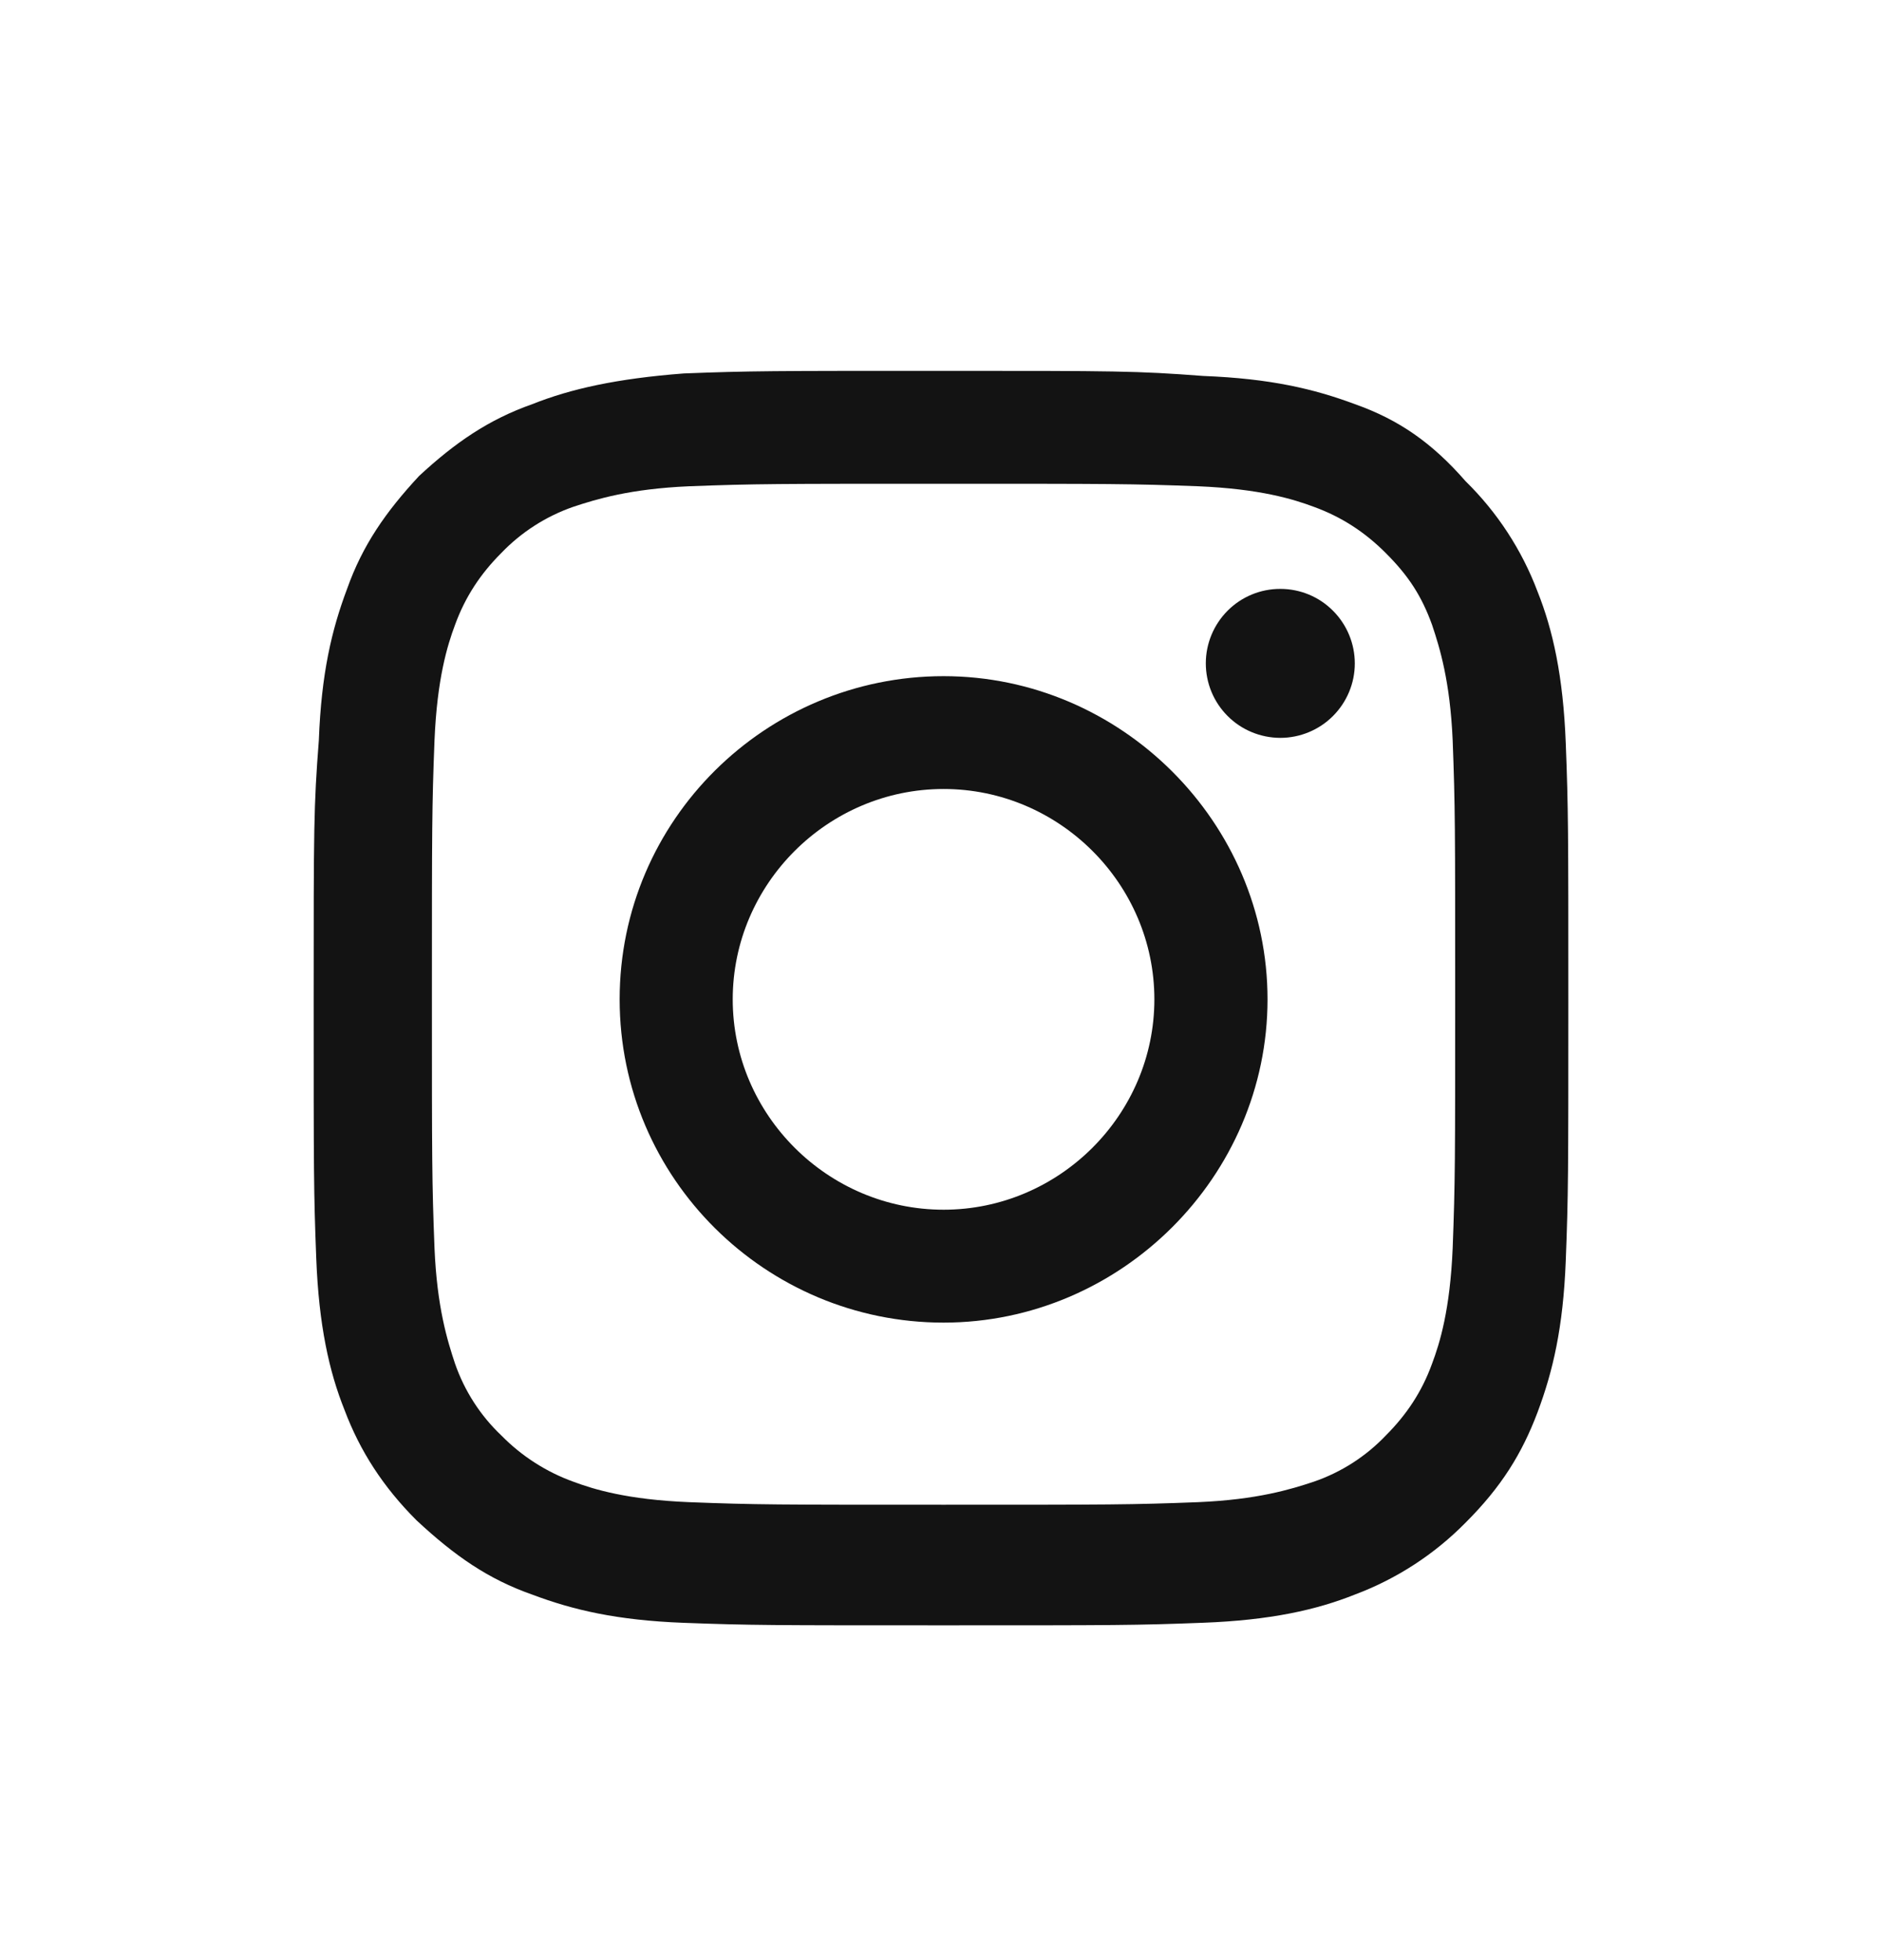 <svg width="24" height="25" viewBox="0 0 24 25" fill="none" xmlns="http://www.w3.org/2000/svg">
<path d="M12.033 8.624C9.771 8.624 7.902 10.456 7.902 12.746C7.902 15.036 9.771 16.869 12.032 16.869C14.295 16.869 16.164 15.004 16.164 12.746C16.164 10.488 14.295 8.624 12.033 8.624ZM12.033 15.429C10.557 15.429 9.344 14.219 9.344 12.746C9.344 11.273 10.557 10.063 12.033 10.063C13.509 10.063 14.721 11.273 14.721 12.746C14.721 14.219 13.508 15.429 12.033 15.429ZM16.328 7.511C16.076 7.51 15.834 7.61 15.656 7.788C15.478 7.966 15.377 8.208 15.377 8.46C15.377 8.712 15.476 8.953 15.655 9.132C15.832 9.31 16.074 9.41 16.326 9.411C16.578 9.411 16.82 9.311 16.998 9.133C17.176 8.955 17.277 8.714 17.277 8.462C17.277 8.21 17.177 7.968 16.999 7.79C16.822 7.611 16.58 7.511 16.328 7.511Z" fill="#131313"/>
<path d="M19.967 9.474C19.934 8.624 19.803 8.034 19.607 7.544C19.407 7.014 19.094 6.534 18.689 6.137C18.262 5.647 17.836 5.352 17.279 5.155C16.754 4.959 16.197 4.828 15.344 4.795C14.492 4.73 14.23 4.73 12.033 4.73C9.836 4.73 9.573 4.73 8.721 4.763C7.869 4.828 7.279 4.959 6.787 5.155C6.229 5.352 5.803 5.646 5.344 6.071C4.918 6.53 4.623 6.955 4.426 7.511C4.229 8.035 4.098 8.591 4.066 9.441C4 10.293 4 10.555 4 12.747C4 14.939 4 15.201 4.033 16.052C4.066 16.903 4.197 17.492 4.393 17.982C4.59 18.506 4.885 18.964 5.311 19.39C5.803 19.848 6.229 20.142 6.787 20.338C7.311 20.535 7.869 20.666 8.721 20.698C9.573 20.73 9.836 20.73 12.033 20.73C14.23 20.73 14.492 20.73 15.344 20.697C16.197 20.665 16.787 20.534 17.279 20.337C17.81 20.138 18.291 19.825 18.689 19.421C19.148 18.963 19.409 18.538 19.607 18.014C19.803 17.491 19.934 16.934 19.967 16.084C20 15.234 20 14.97 20 12.779C20 10.588 20 10.325 19.967 9.474ZM18.525 15.92C18.492 16.705 18.361 17.13 18.262 17.393C18.132 17.753 17.934 18.047 17.672 18.309C17.418 18.576 17.103 18.778 16.754 18.898C16.459 18.996 16.033 19.127 15.279 19.159C14.426 19.192 14.164 19.192 12.033 19.192C9.902 19.192 9.639 19.192 8.787 19.159C8 19.127 7.574 18.996 7.311 18.898C6.965 18.773 6.651 18.571 6.393 18.308C6.126 18.055 5.924 17.741 5.803 17.393C5.705 17.098 5.573 16.673 5.541 15.92C5.508 15.07 5.508 14.808 5.508 12.68C5.508 10.552 5.508 10.292 5.541 9.442C5.574 8.656 5.705 8.231 5.803 7.969C5.934 7.609 6.131 7.315 6.393 7.053C6.648 6.787 6.963 6.585 7.311 6.464C7.607 6.366 8.033 6.235 8.787 6.202C9.639 6.17 9.902 6.17 12.033 6.17C14.164 6.17 14.426 6.17 15.279 6.202C16.066 6.235 16.492 6.366 16.754 6.464C17.114 6.595 17.41 6.791 17.672 7.054C17.967 7.348 18.132 7.609 18.262 7.969C18.361 8.264 18.492 8.689 18.525 9.442C18.557 10.292 18.557 10.554 18.557 12.681C18.557 14.808 18.557 15.069 18.525 15.921V15.92Z" fill="#131313"/>
</svg>
